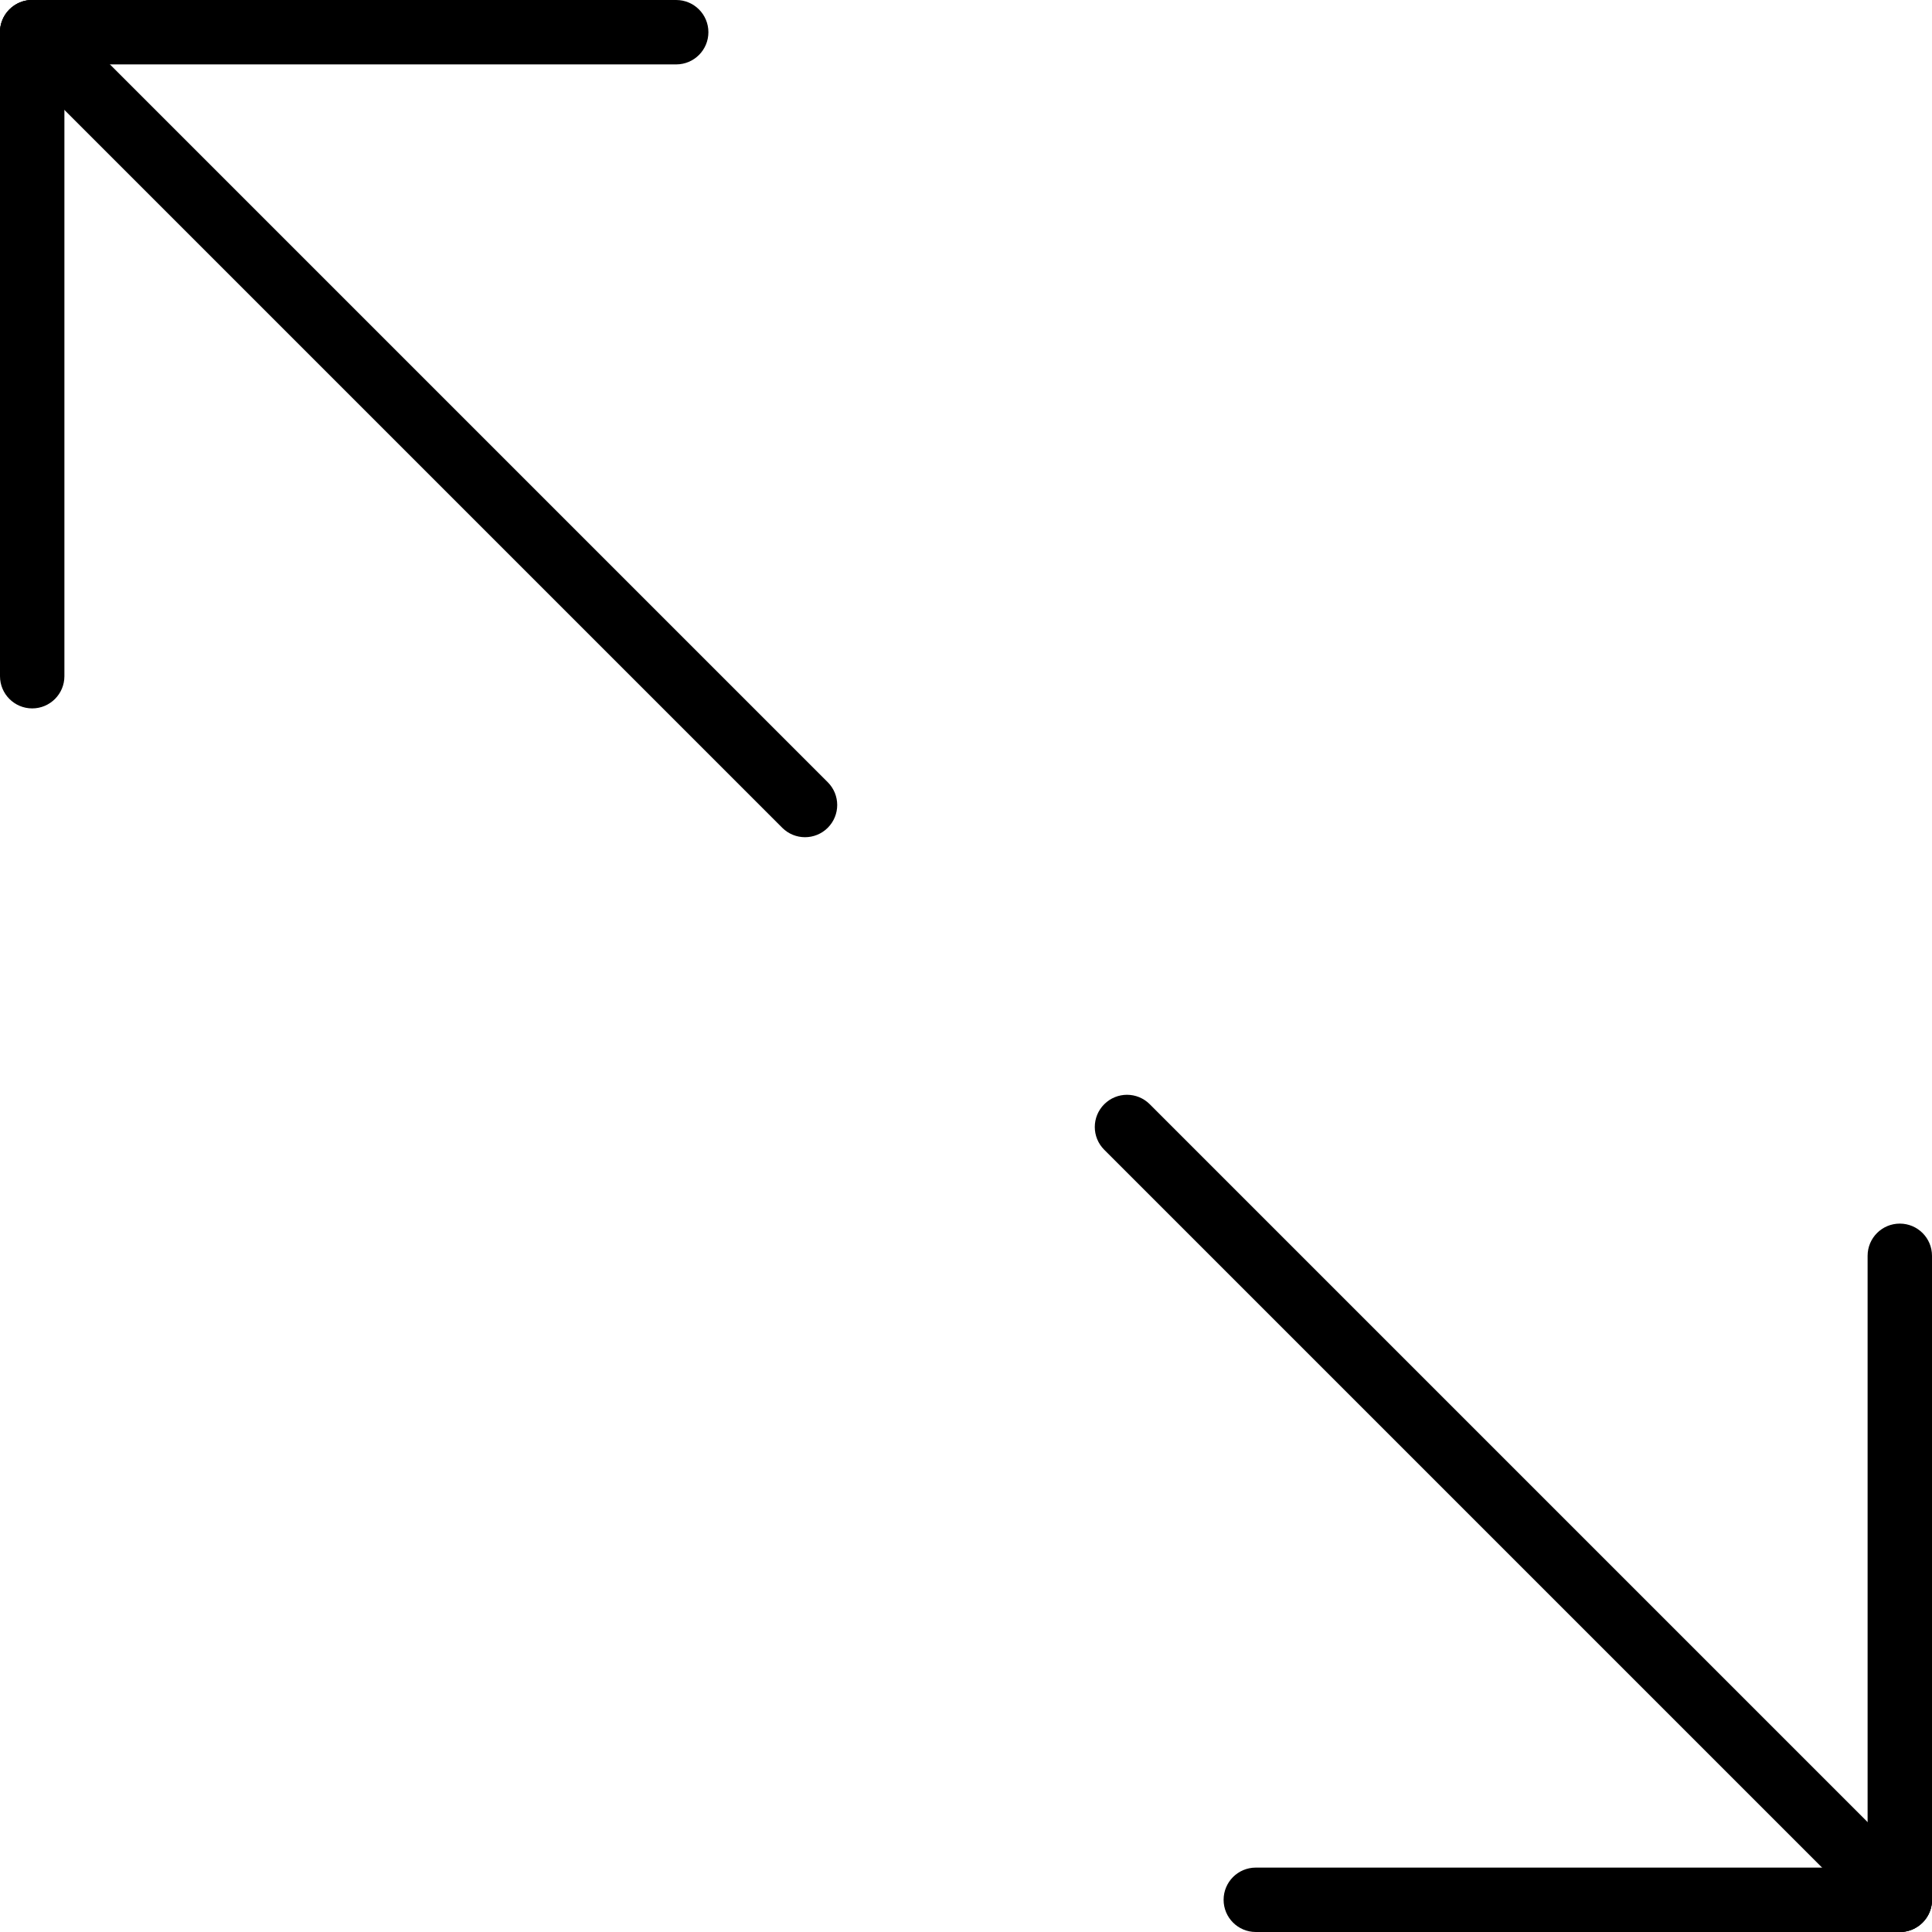 <svg width="512" height="512" viewBox="0 0 512 512" fill="none" xmlns="http://www.w3.org/2000/svg">
<g clip-path="url(#clip0_460_64)">
<path d="M503.468 512H332.801C328.082 512 324.268 508.177 324.268 503.467C324.268 498.757 328.082 494.934 332.801 494.934H503.468C508.187 494.934 512.001 498.757 512.001 503.467C512.001 508.177 508.187 512 503.468 512Z" fill="black"/>
<path d="M503.467 512.001C498.748 512.001 494.934 508.178 494.934 503.468V332.801C494.934 328.091 498.748 324.268 503.467 324.268C508.186 324.268 512 328.091 512 332.801V503.468C512 508.178 508.186 512.001 503.467 512.001Z" fill="black"/>
<path d="M503.466 512C501.282 512 499.097 511.163 497.433 509.499L292.633 304.699C289.297 301.363 289.297 295.97 292.633 292.633C295.97 289.297 301.363 289.297 304.699 292.633L509.499 497.433C512.836 500.77 512.836 506.163 509.499 509.499C507.835 511.163 505.651 512 503.466 512Z" fill="black"/>
<path d="M179.2 17.067H8.533C3.814 17.067 0 13.244 0 8.533C0 3.823 3.814 0 8.533 0H179.2C183.919 0 187.733 3.823 187.733 8.533C187.733 13.244 183.919 17.067 179.2 17.067Z" fill="black"/>
<path d="M8.533 187.733C3.814 187.733 0 183.91 0 179.2V8.533C0 3.823 3.814 0 8.533 0C13.252 0 17.067 3.823 17.067 8.533V179.2C17.067 183.91 13.252 187.733 8.533 187.733Z" fill="black"/>
<path d="M213.334 221.867C211.149 221.867 208.964 221.031 207.3 219.367L2.5 14.567C-0.836 11.23 -0.836 5.837 2.5 2.5C5.837 -0.836 11.23 -0.836 14.567 2.5L219.367 207.3C222.703 210.637 222.703 216.03 219.367 219.367C217.703 221.031 215.518 221.867 213.334 221.867Z" fill="black"/>
</g>
<defs>
<clipPath id="clip0_460_64">
<rect width="512" height="512" fill="white"/>
</clipPath>
</defs>
</svg>
